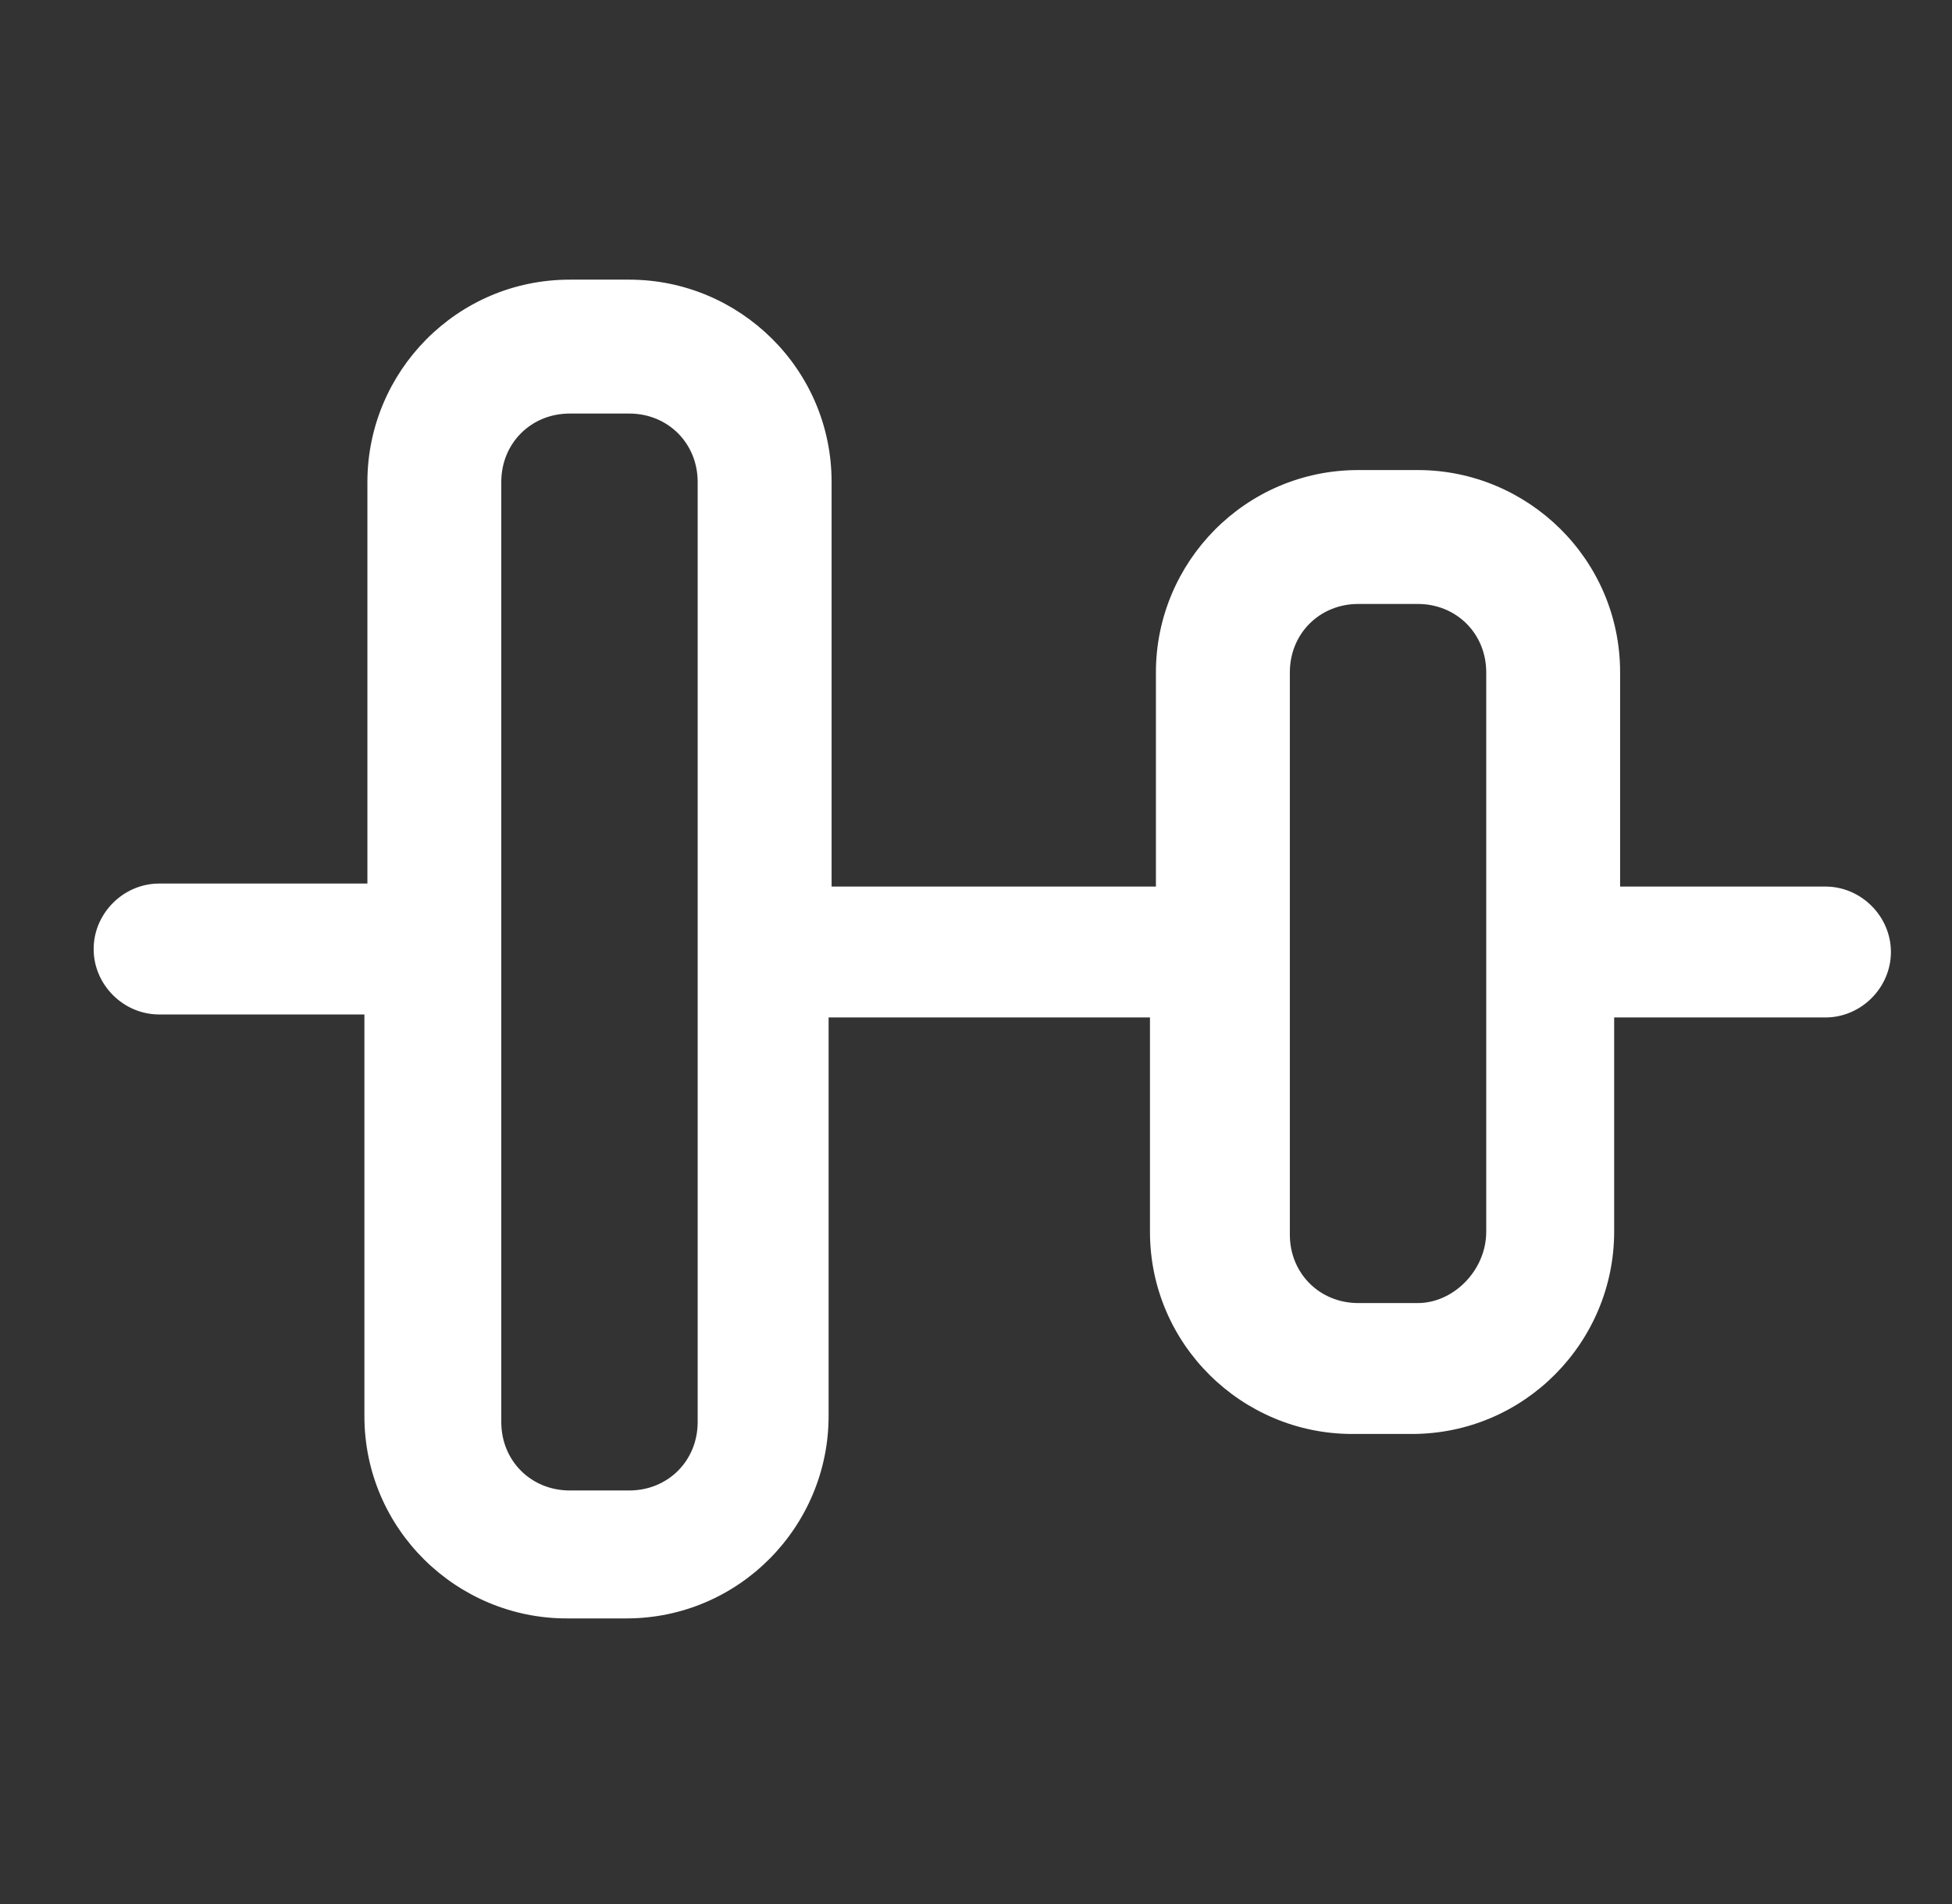 <svg width="41" height="40" viewBox="0 0 41 40" fill="none" xmlns="http://www.w3.org/2000/svg">
<rect x="0" y="0" width="41" height="40" fill="#333333" stroke="none"/>
<path d="M38.342 18.625H34.029V14.125C34.029 11.75 32.092 9.875 29.779 9.875H28.529C26.154 9.875 24.279 11.812 24.279 14.125V18.625H17.467V10.125C17.467 7.75 15.529 5.875 13.217 5.875H11.967C9.592 5.875 7.717 7.812 7.717 10.125V18.562H3.342C2.592 18.562 1.967 19.188 1.967 19.938C1.967 20.688 2.592 21.312 3.342 21.312H7.654V29.75C7.654 32.125 9.592 34 11.904 34H13.154C15.529 34 17.404 32.062 17.404 29.75V21.375H24.154V25.875C24.154 28.25 26.092 30.125 28.404 30.125H29.654C32.029 30.125 33.904 28.188 33.904 25.875V21.375H38.342C39.092 21.375 39.717 20.75 39.717 20C39.717 19.25 39.092 18.625 38.342 18.625ZM14.654 29.875C14.654 30.688 14.029 31.312 13.217 31.312H11.967C11.154 31.312 10.529 30.688 10.529 29.875V10.125C10.529 9.312 11.154 8.688 11.967 8.688H13.217C14.029 8.688 14.654 9.312 14.654 10.125V29.875ZM29.779 27.375H28.529C27.717 27.375 27.092 26.75 27.092 25.938V14.125C27.092 13.312 27.717 12.688 28.529 12.688H29.779C30.592 12.688 31.217 13.312 31.217 14.125V25.875C31.217 26.688 30.529 27.375 29.779 27.375Z" fill="white"/>
</svg>
